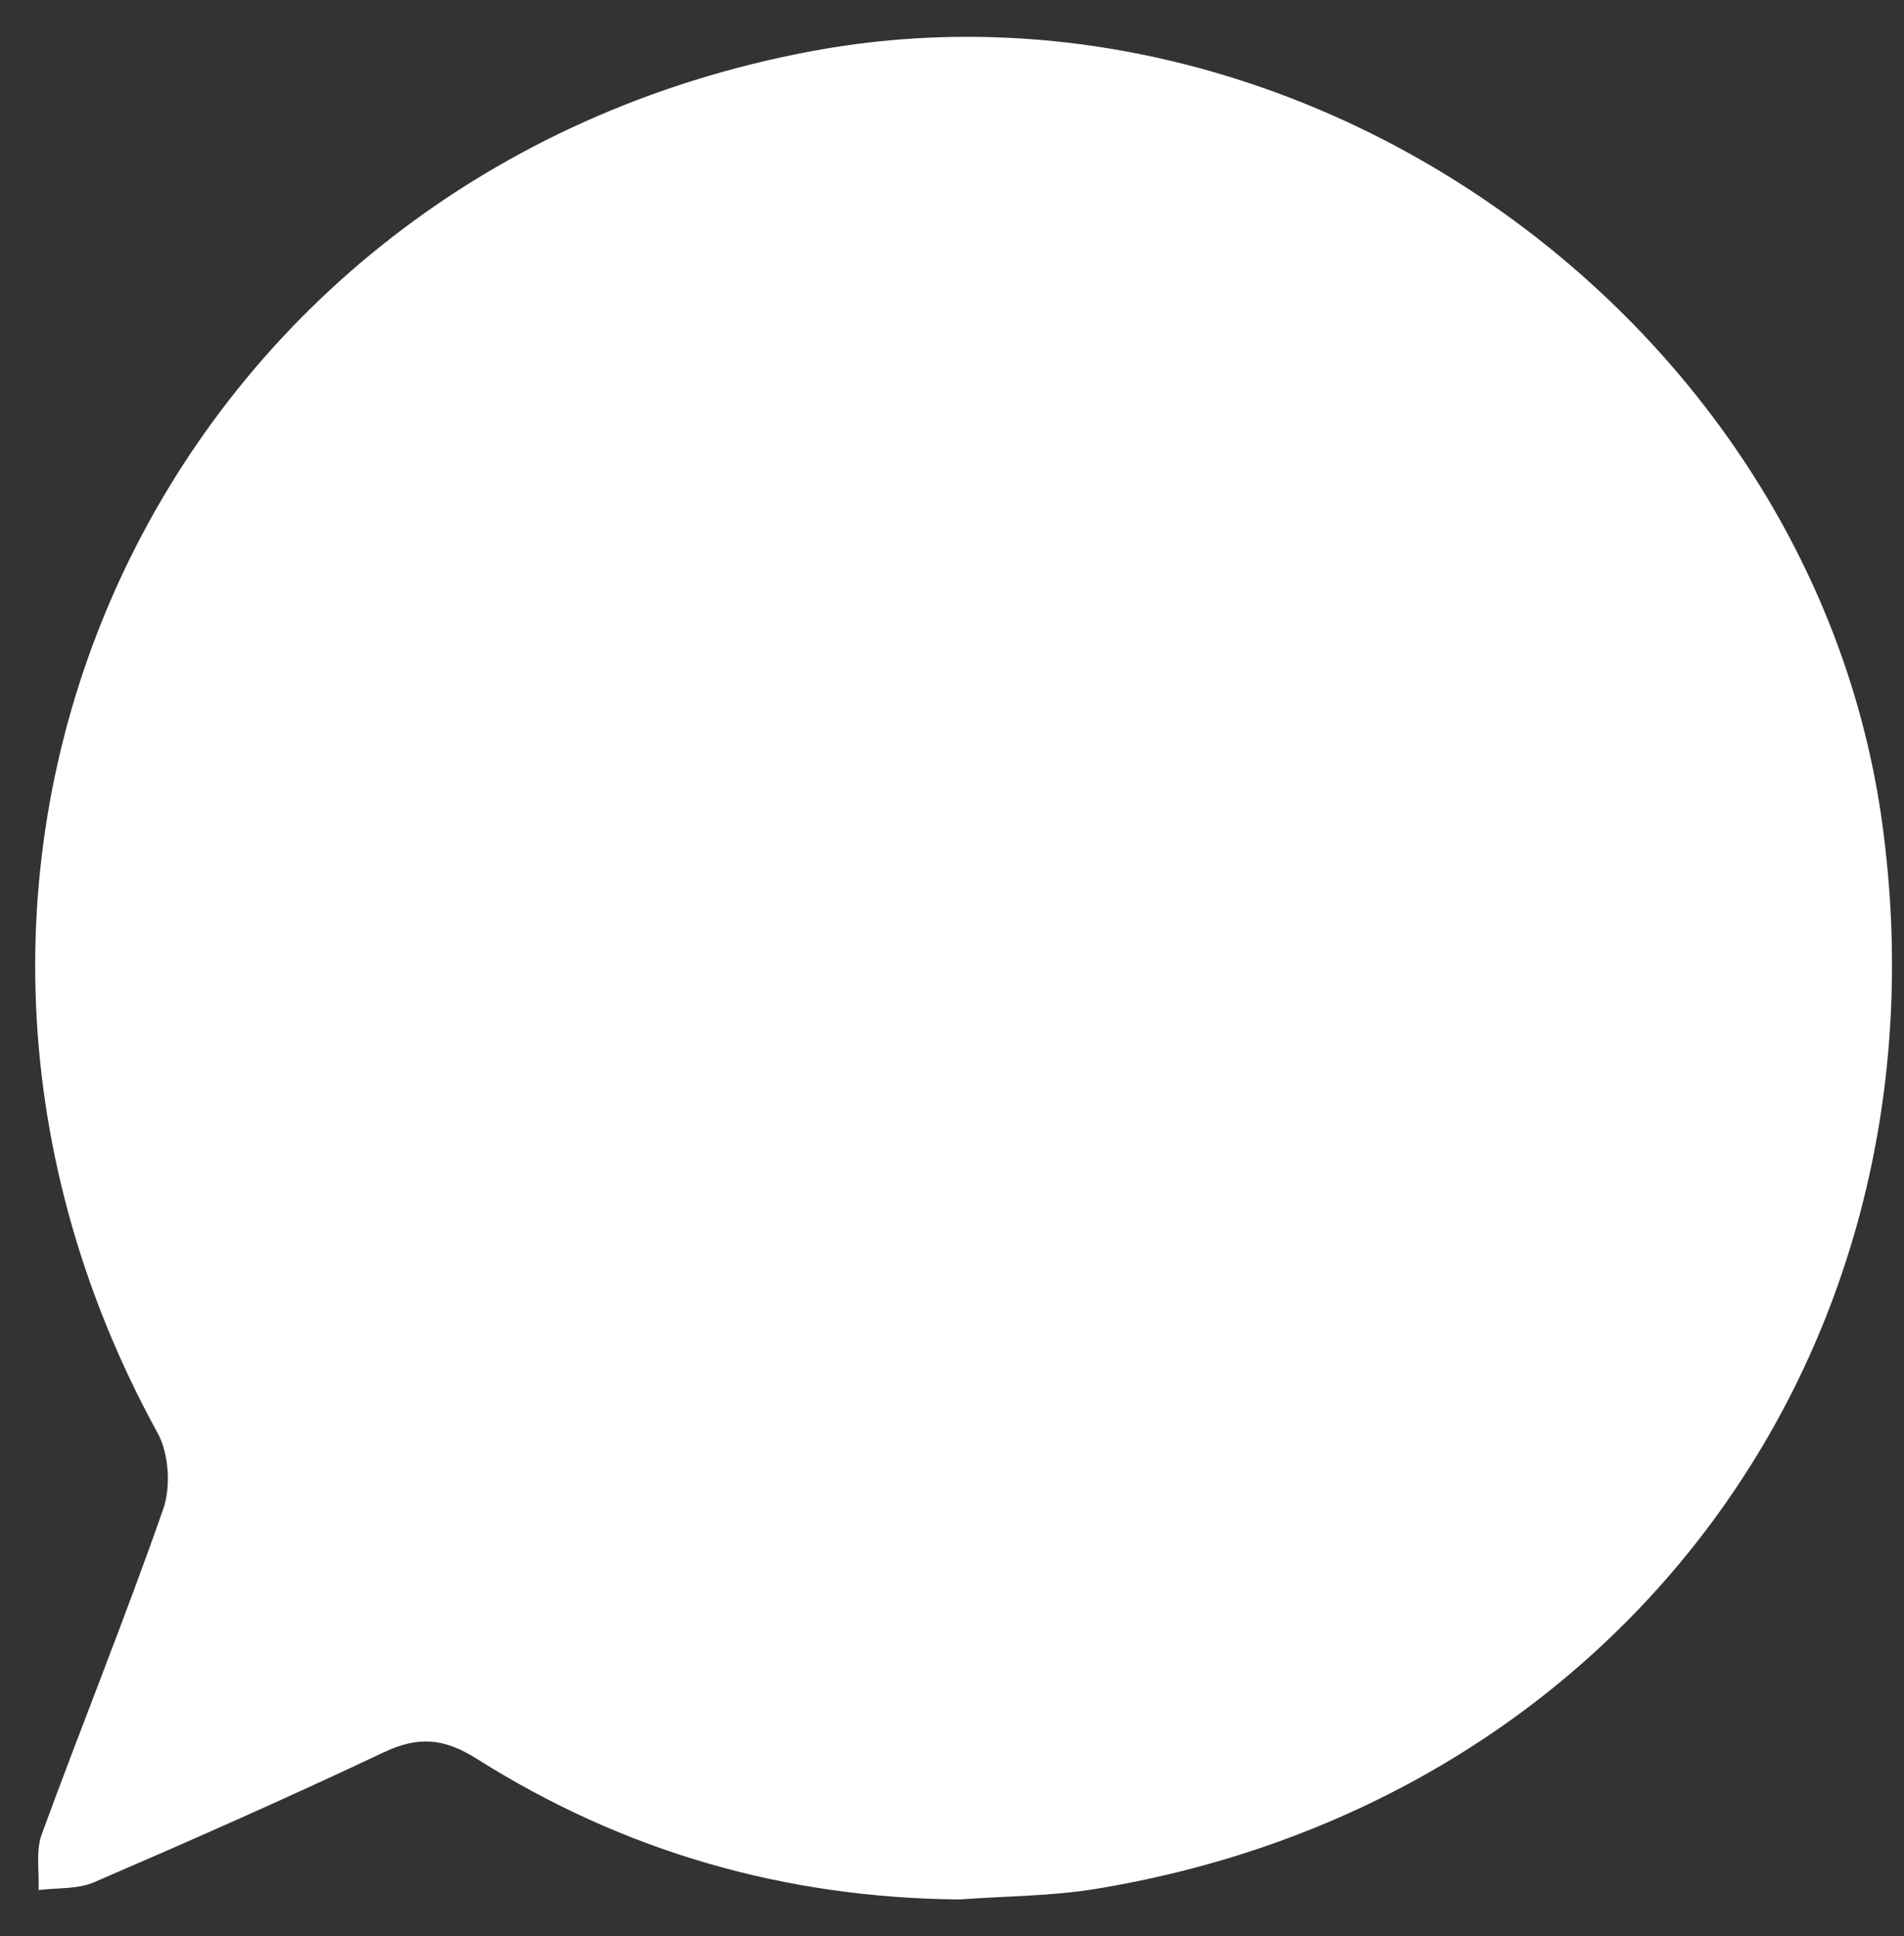 <?xml version="1.0" encoding="utf-8"?>
<!-- Generator: Adobe Illustrator 15.0.0, SVG Export Plug-In . SVG Version: 6.00 Build 0)  -->
<!DOCTYPE svg PUBLIC "-//W3C//DTD SVG 1.1//EN" "http://www.w3.org/Graphics/SVG/1.1/DTD/svg11.dtd">
<svg version="1.1" id="Vrstva_1" xmlns="http://www.w3.org/2000/svg" xmlns:xlink="http://www.w3.org/1999/xlink" x="0px" y="0px"
	 width="158.711px" height="161.336px" viewBox="0 0 158.711 161.336" enable-background="new 0 0 158.711 161.336"
	 xml:space="preserve">
<rect x="0" y="0" width="158.711" height="161.336" fill="#333333" stroke="none"/>
<g>
	<path fill="#FFFFFF" d="M79.984,158.268c-14.539-0.123-27.992-3.981-40.236-11.717c-2.762-1.742-4.896-1.896-7.768-0.539
		c-7.965,3.771-16.035,7.328-24.129,10.82c-1.382,0.598-3.082,0.455-4.635,0.654c0.066-1.558-0.247-3.254,0.264-4.648
		c3.314-9.057,6.949-17.998,10.127-27.102c0.647-1.857,0.475-4.611-0.465-6.324C-13.201,71.456,13.738,14.377,67.587,4.276
		c41.279-7.744,83.561,22.684,89.301,64.266c6.047,43.825-21.762,81.614-65.459,88.833
		C87.666,157.999,83.802,157.987,79.984,158.268z"/>
</g>
</svg>
